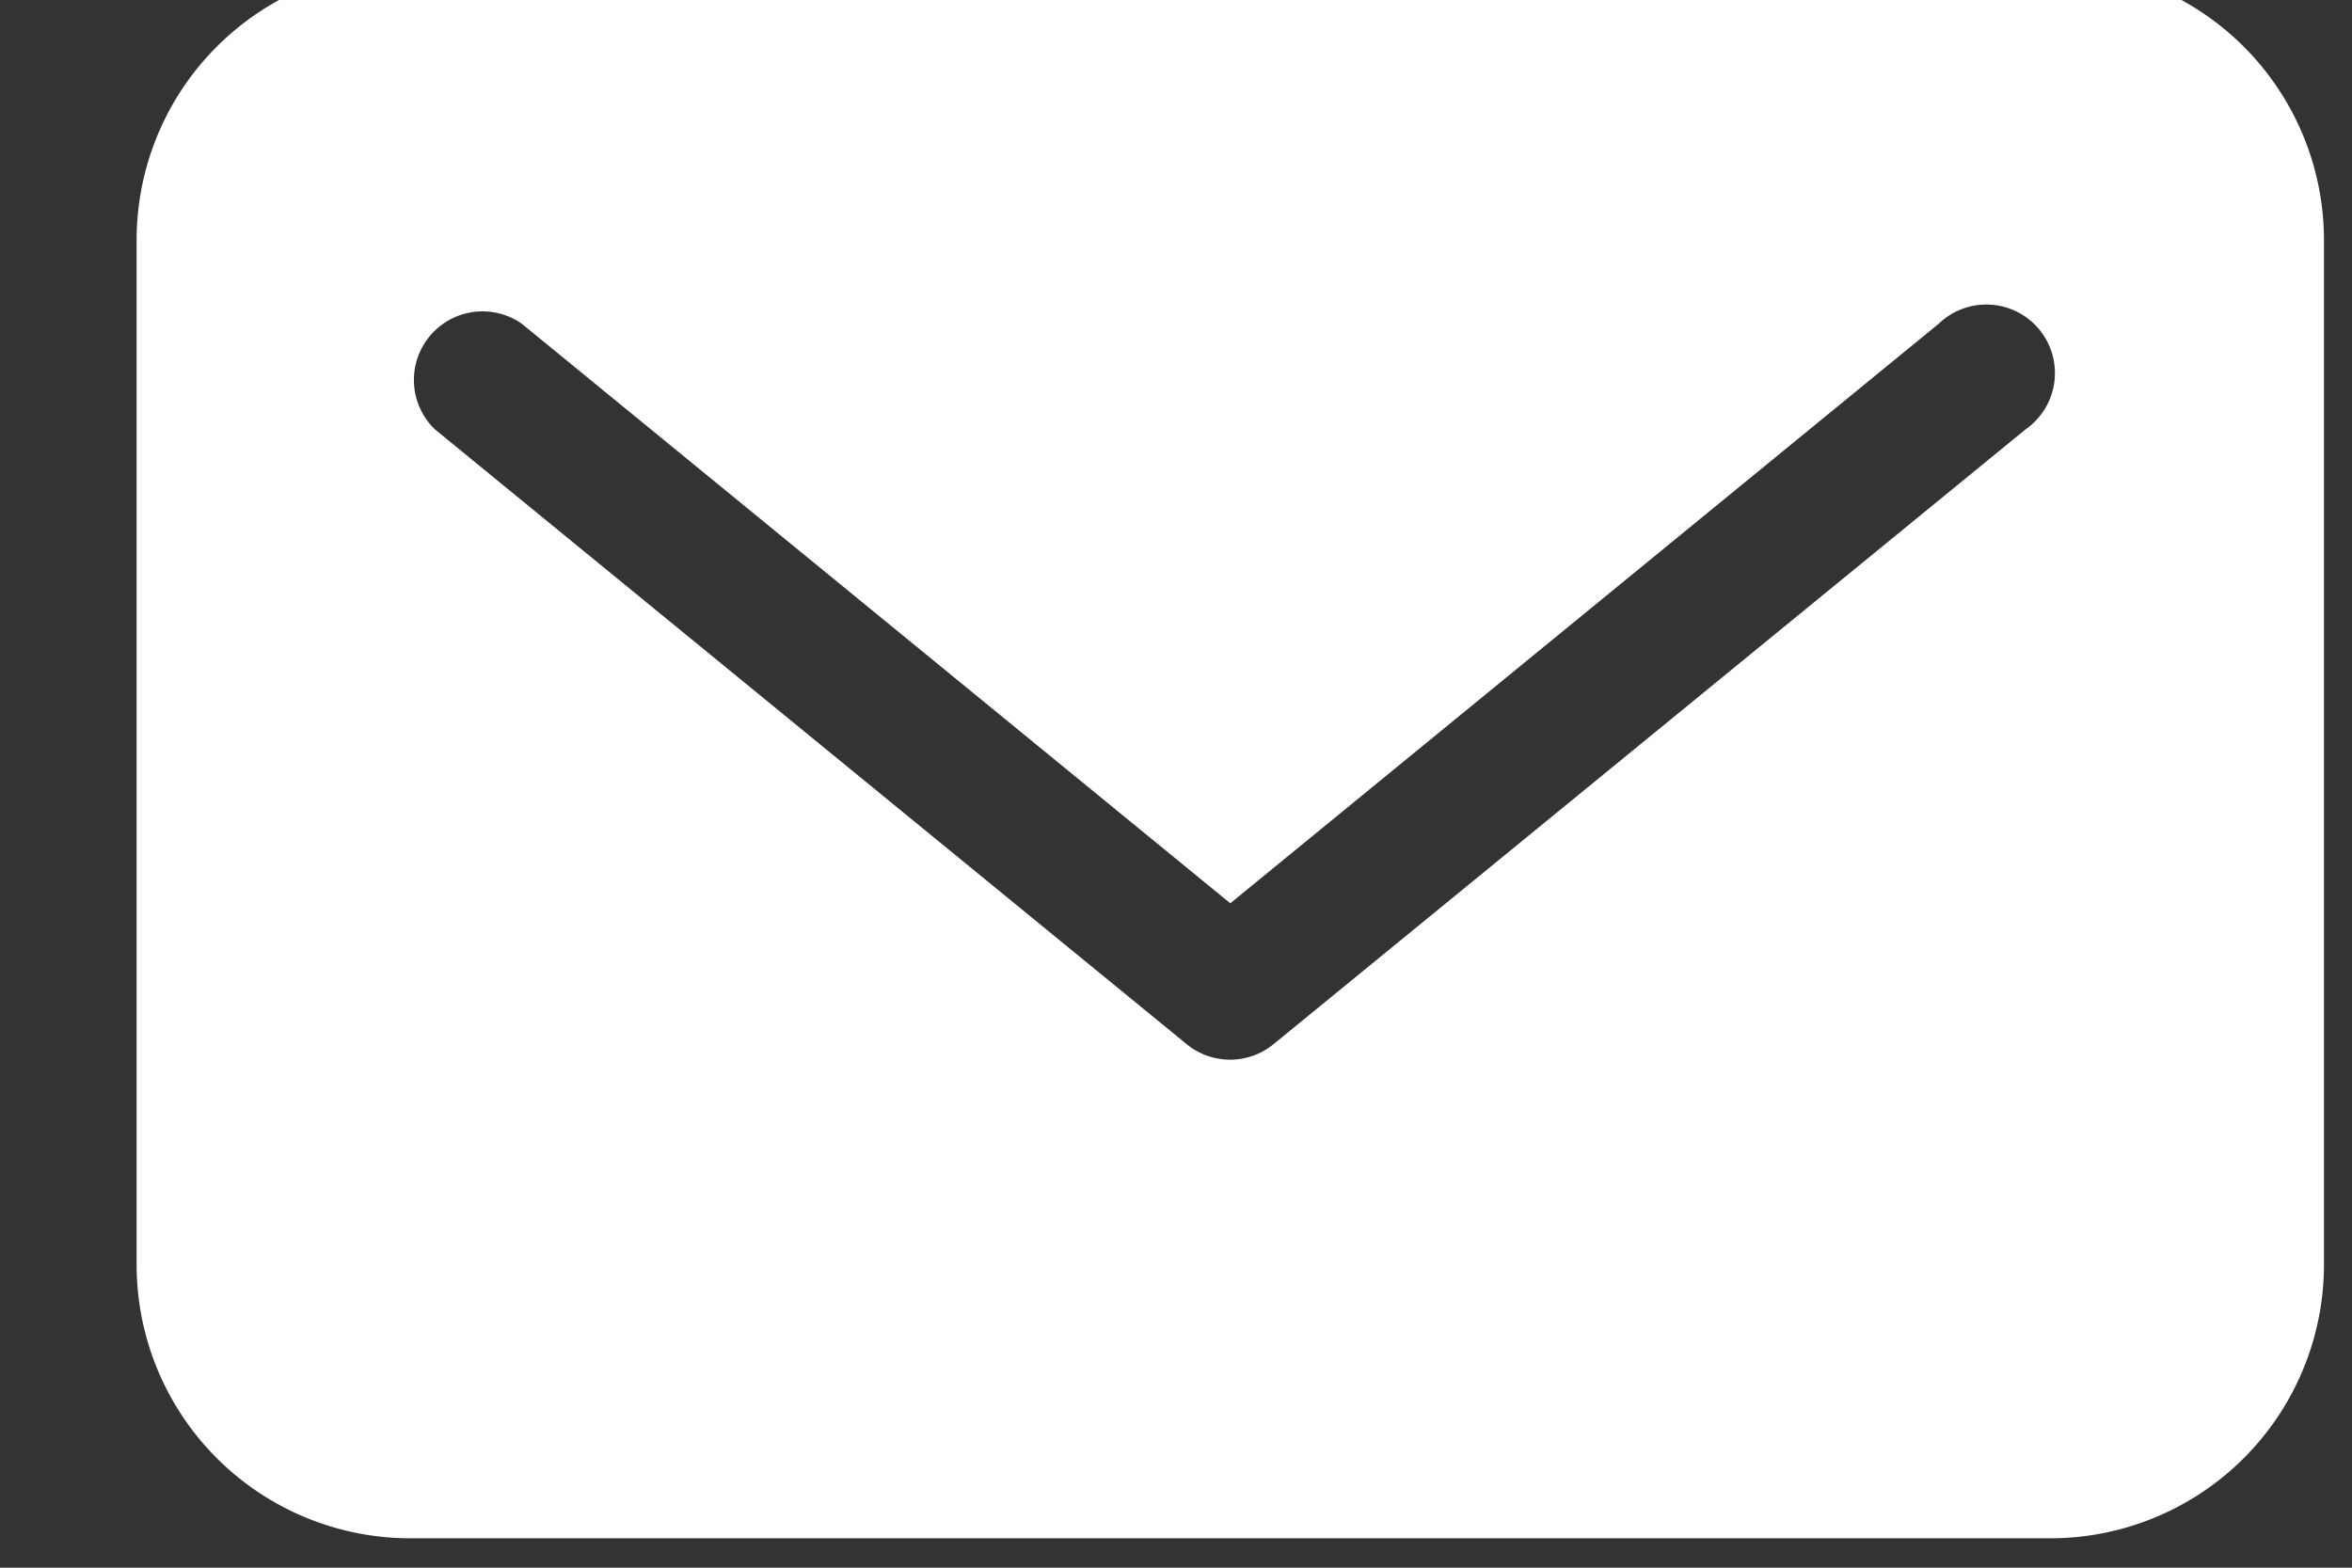 <svg xmlns="http://www.w3.org/2000/svg" xmlns:xlink="http://www.w3.org/1999/xlink" width="24" height="16" viewBox="0 0 24 16">
  <rect x="0" y="0" width="24" height="16" fill="#333333" stroke="none"/>
  <defs>
    <clipPath id="clip-path">
      <rect id="Rectangle_69" data-name="Rectangle 69" width="24" height="16" transform="translate(-0.284 0.493)" fill="#fff"/>
    </clipPath>
  </defs>
  <g id="email_top" data-name="email top" transform="translate(0.284 -0.493)">
    <g id="Group_111" data-name="Group 111" transform="translate(0 0)" clip-path="url(#clip-path)">
      <path id="Path_91" data-name="Path 91" d="M19.53,0H2.79A2.793,2.793,0,0,0,0,2.79V13.252a2.793,2.793,0,0,0,2.79,2.79H19.53a2.793,2.793,0,0,0,2.79-2.79V2.79A2.794,2.794,0,0,0,19.53,0m-.256,4.725L11.6,11a.7.7,0,0,1-.884,0L3.045,4.725a.7.7,0,0,1,.884-1.08L11.16,9.561l7.23-5.916a.7.7,0,1,1,.884,1.08" transform="translate(1.11 0.151)" fill="#fff"/>
    </g>
  </g>
</svg>
